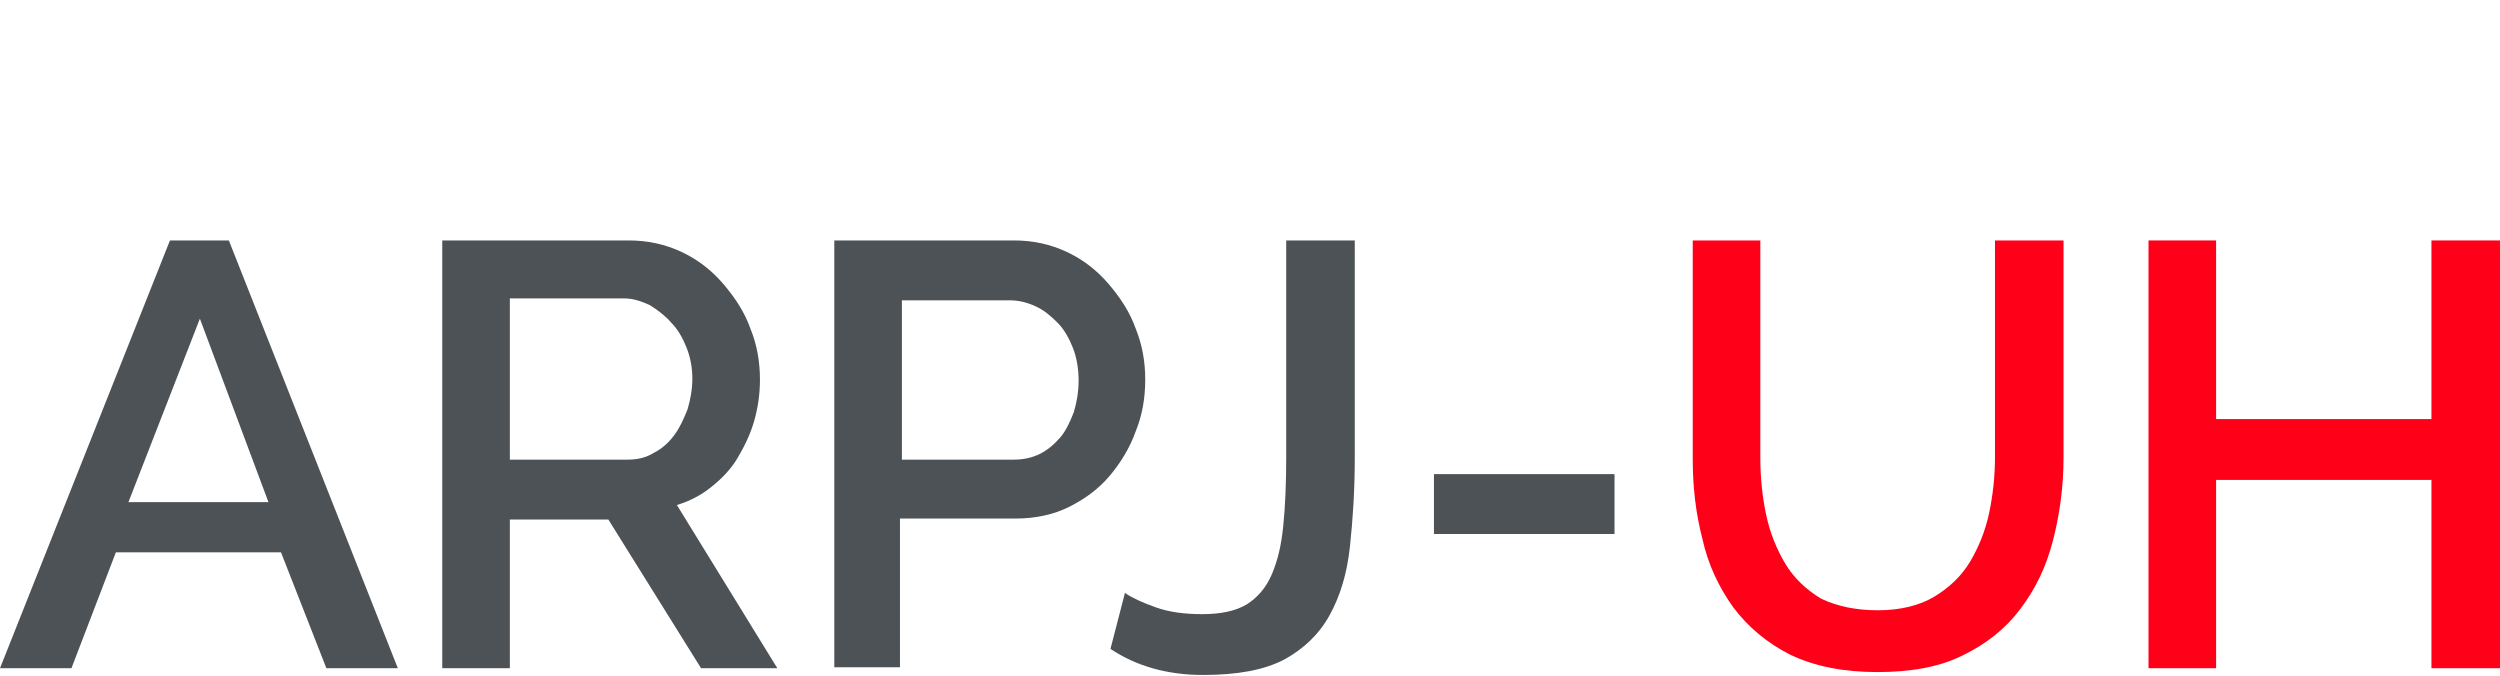 <?xml version="1.0" encoding="utf-8"?>
<!-- Generator: Adobe Illustrator 25.4.1, SVG Export Plug-In . SVG Version: 6.00 Build 0)  -->
<svg version="1.1" id="Слой_1" xmlns="http://www.w3.org/2000/svg" xmlns:xlink="http://www.w3.org/1999/xlink" x="0px" y="0px"
	 viewBox="0 0 258.9 70" style="enable-background:new 0 0 258.9 70;" xml:space="preserve">
<style type="text/css">
	.st0{fill:none;stroke:#43525A;stroke-width:0.75;stroke-linecap:round;stroke-linejoin:round;stroke-miterlimit:10;}
	.st1{fill:none;stroke:#3C3C3B;stroke-width:0.444;stroke-linecap:round;stroke-linejoin:round;stroke-miterlimit:22.926;}
	.st2{fill:#4C5256;}
	.st3{fill:#FF0019;}
	.st4{fill:none;stroke:#404041;stroke-width:0.75;stroke-miterlimit:22.926;}
	.st5{clip-path:url(#SVGID_00000013915113529991256370000004687477802253902254_);}
	.st6{enable-background:new    ;}
	.st7{fill:#FFFFFF;}
	.st8{clip-path:url(#SVGID_00000106134637919401926250000007278487705316151473_);}
	.st9{clip-path:url(#SVGID_00000077322540150490637910000017125431649382447779_);}
	.st10{clip-path:url(#SVGID_00000179639128396272555930000012742993471587742855_);}
	.st11{clip-path:url(#SVGID_00000011029099561826111960000006778434820551023765_);}
	.st12{fill:none;}
</style>
<rect x="-0.1" y="-0.1" class="st12" width="259" height="70"/>
<g>
	<path class="st2" d="M17.6,24.9h6.1l17.5,44.3h-7.4l-4.7-12H12l-4.6,12H0L17.6,24.9z M27.8,52l-7.1-19l-7.4,19H27.8z"/>
	<path class="st2" d="M45.8,69.2V24.9h19.3c2,0,3.8,0.4,5.5,1.2c1.7,0.8,3.1,1.9,4.3,3.3c1.2,1.4,2.2,2.9,2.8,4.6
		c0.7,1.7,1,3.5,1,5.3c0,1.5-0.2,2.9-0.6,4.3c-0.4,1.4-1,2.6-1.7,3.8c-0.7,1.2-1.7,2.2-2.7,3c-1.1,0.9-2.3,1.5-3.6,1.9l10.4,16.9
		h-7.9L63,53.8H52.8v15.4H45.8z M52.8,47.6H65c1,0,1.9-0.2,2.7-0.7c0.8-0.4,1.5-1,2.1-1.8c0.6-0.8,1-1.7,1.4-2.7
		c0.3-1,0.5-2.1,0.5-3.2c0-1.1-0.2-2.2-0.6-3.2c-0.4-1-0.9-1.9-1.6-2.6c-0.6-0.7-1.4-1.3-2.2-1.8c-0.9-0.4-1.7-0.7-2.7-0.7H52.8
		V47.6z"/>
	<path class="st2" d="M86.4,69.2V24.9H105c2,0,3.8,0.4,5.5,1.2c1.7,0.8,3.1,1.9,4.3,3.3c1.2,1.4,2.2,2.9,2.8,4.6
		c0.7,1.7,1,3.5,1,5.3c0,1.9-0.3,3.7-1,5.4c-0.6,1.7-1.6,3.3-2.7,4.6c-1.2,1.4-2.6,2.4-4.2,3.2c-1.6,0.8-3.5,1.2-5.5,1.2h-12v15.4
		H86.4z M93.4,47.6H105c1,0,1.9-0.2,2.7-0.6c0.8-0.4,1.5-1,2.1-1.7c0.6-0.7,1-1.6,1.4-2.6c0.3-1,0.5-2.1,0.5-3.3
		c0-1.2-0.2-2.4-0.6-3.4c-0.4-1-0.9-1.9-1.6-2.6c-0.7-0.7-1.4-1.3-2.3-1.7c-0.9-0.4-1.7-0.6-2.7-0.6H93.4V47.6z"/>
	<path class="st2" d="M116.5,61.4c0.7,0.5,1.8,1,3.2,1.5c1.4,0.5,3,0.7,4.8,0.7c1.9,0,3.4-0.3,4.6-1c1.1-0.7,2-1.7,2.6-3.1
		c0.6-1.4,1-3,1.2-5.1c0.2-2,0.3-4.4,0.3-7V24.9h7.1v22.5c0,3.4-0.2,6.4-0.5,9.2c-0.3,2.8-1,5.1-2.1,7.1c-1.1,2-2.7,3.5-4.7,4.6
		c-2.1,1.1-4.9,1.6-8.4,1.6c-3.7,0-6.9-0.9-9.6-2.7L116.5,61.4z"/>
	<path class="st2" d="M148.5,55.3v-6.2h18.7v6.2H148.5z"/>
	<path class="st3" d="M194.5,63.2c2.3,0,4.3-0.5,5.8-1.4c1.5-0.9,2.8-2.1,3.7-3.6c0.9-1.5,1.6-3.2,2-5.1c0.4-1.9,0.6-3.8,0.6-5.8
		V24.9h7.1v22.5c0,3-0.4,5.9-1.1,8.6c-0.7,2.7-1.8,5-3.4,7.1c-1.5,2-3.5,3.6-6,4.8c-2.4,1.2-5.4,1.7-8.8,1.7c-3.5,0-6.5-0.6-9-1.8
		c-2.4-1.2-4.4-2.9-5.9-4.9c-1.5-2.1-2.6-4.4-3.2-7.1c-0.7-2.7-1-5.4-1-8.3V24.9h7v22.5c0,2,0.2,4,0.6,5.9c0.4,1.9,1.1,3.6,2,5.1
		c0.9,1.5,2.2,2.7,3.7,3.6C190.3,62.8,192.2,63.2,194.5,63.2z"/>
	<path class="st3" d="M258.9,24.9v44.3h-7.1V49.7h-22.3v19.5h-7V24.9h7v18.5h22.3V24.9H258.9z"/>
</g>
</svg>
